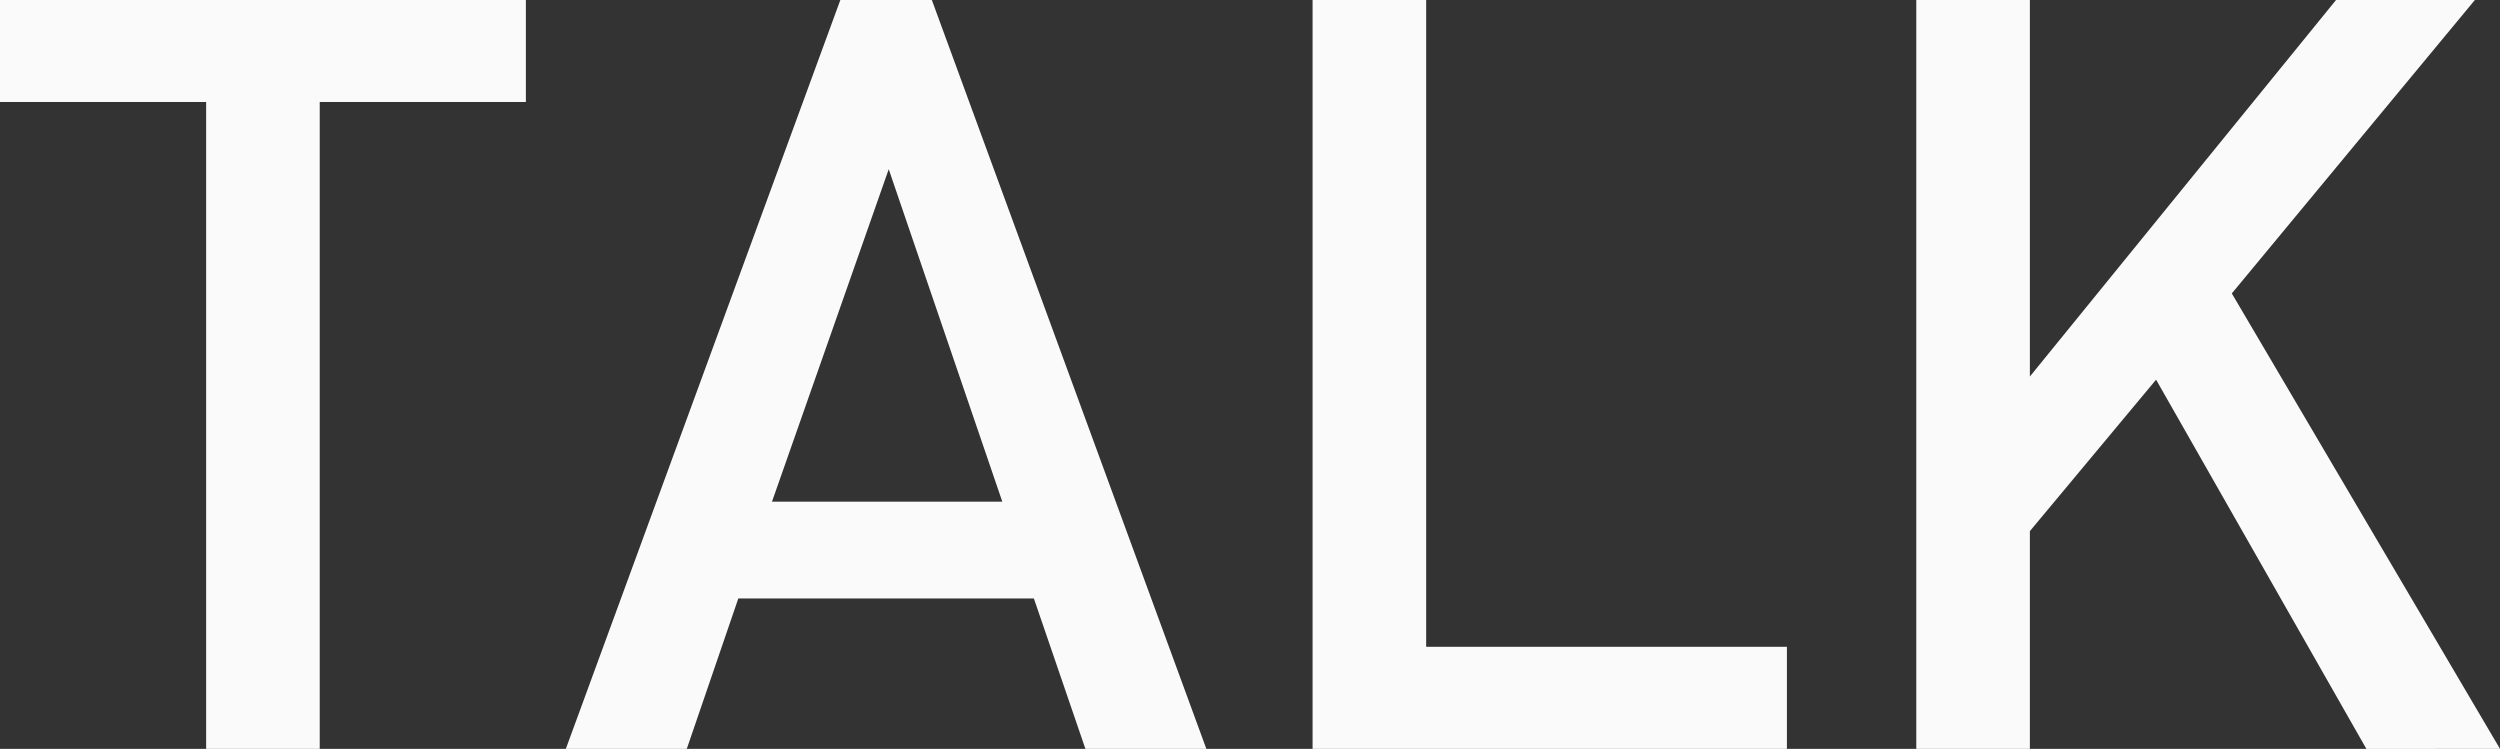 <svg xmlns="http://www.w3.org/2000/svg" width="106.965" height="32.04" viewBox="0 0 106.965 32.04">
  <rect x="0" y="0" width="106.965" height="32.04" fill="#333333" stroke="none"/>
  <path id="パス_1898" data-name="パス 1898" d="M23.85-27.675V-32.04H1.35v4.365h8.82V0h4.86V-27.675ZM52.965,0,41.22-32.04H37.305L25.56,0h5.175L32.94-6.435H45.585L47.79,0Zm-8.73-10.575H34.38L39.375-24.8ZM77.805,0V-4.365H62.37V-32.04H57.51V0Zm30.51,0L96.84-19.485l10.4-12.555h-5.94L88.2-15.93V-32.04H83.34V0H88.2V-9.315l5.4-6.48,9,15.8Z" transform="translate(-1.35 32.04)" fill="#fafafa"/>
</svg>
